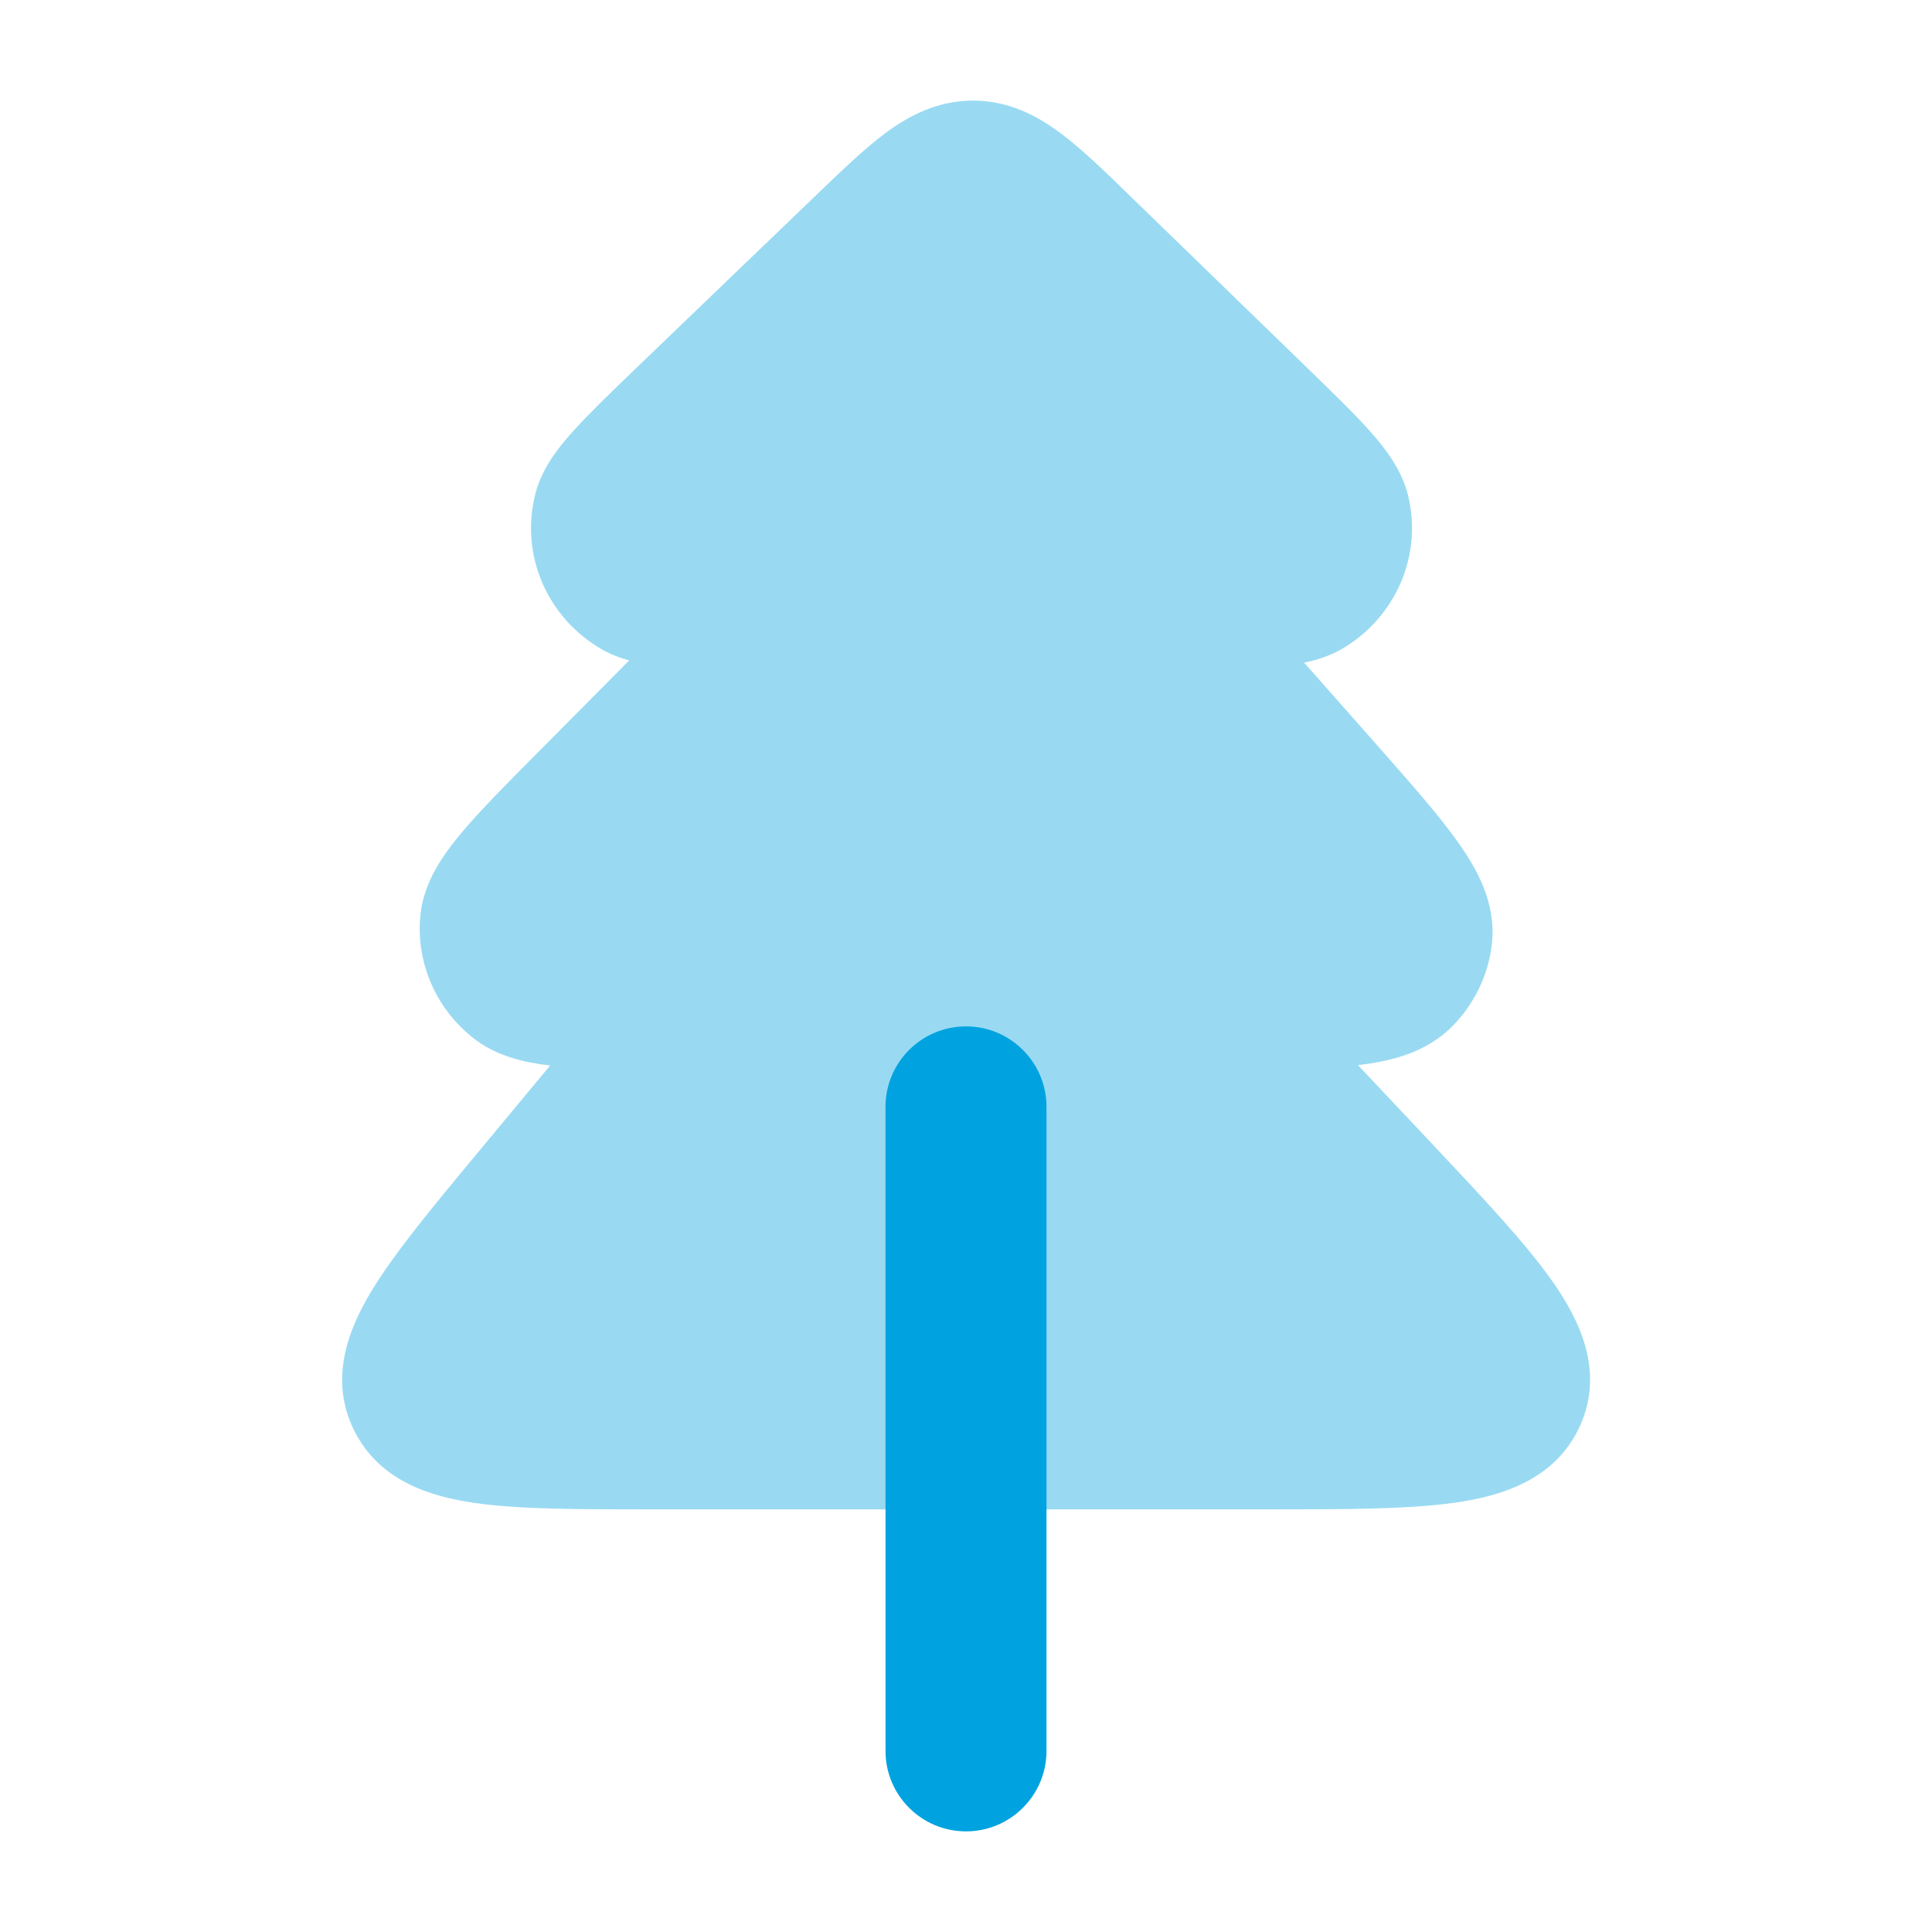 <svg width="24" height="24" viewBox="0 0 24 24" fill="none" xmlns="http://www.w3.org/2000/svg">
<path opacity="0.4" d="M11.014 1.642C11.308 1.427 11.656 1.249 12.091 1.25C12.526 1.251 12.873 1.431 13.166 1.648C13.431 1.844 13.719 2.123 14.033 2.429L16.217 4.549C16.54 4.863 16.811 5.125 17.007 5.344C17.193 5.551 17.409 5.821 17.491 6.152C17.675 6.902 17.335 7.667 16.681 8.055C16.53 8.144 16.365 8.198 16.201 8.232L17.11 9.261C17.523 9.729 17.874 10.126 18.11 10.46C18.341 10.784 18.587 11.212 18.534 11.715C18.492 12.107 18.317 12.47 18.041 12.749C17.709 13.085 17.26 13.186 16.869 13.231L17.785 14.204C18.421 14.88 18.956 15.447 19.289 15.923C19.616 16.39 19.939 17.032 19.624 17.72C19.314 18.395 18.628 18.59 18.058 18.669C17.473 18.75 16.681 18.75 15.732 18.75H8.085C7.205 18.75 6.463 18.75 5.91 18.672C5.361 18.595 4.715 18.405 4.399 17.769C4.077 17.121 4.336 16.496 4.622 16.026C4.907 15.557 5.373 14.995 5.922 14.334L6.834 13.236C6.521 13.2 6.171 13.123 5.887 12.901C5.424 12.541 5.168 11.973 5.221 11.382C5.258 10.96 5.507 10.616 5.725 10.355C5.953 10.081 6.277 9.754 6.664 9.365L7.816 8.204C7.698 8.172 7.582 8.127 7.473 8.065C6.799 7.675 6.452 6.889 6.653 6.125C6.738 5.802 6.953 5.539 7.137 5.337C7.331 5.123 7.599 4.865 7.918 4.558L10.143 2.42C10.459 2.116 10.748 1.838 11.014 1.642Z" fill="#00A3E0"/>
<path fill-rule="evenodd" clip-rule="evenodd" d="M12 12.75C12.552 12.75 13 13.198 13 13.75V21.75C13 22.302 12.552 22.75 12 22.75C11.448 22.75 11 22.302 11 21.75V13.75C11 13.198 11.448 12.75 12 12.75Z" fill="#00A3E0"/>
</svg>

